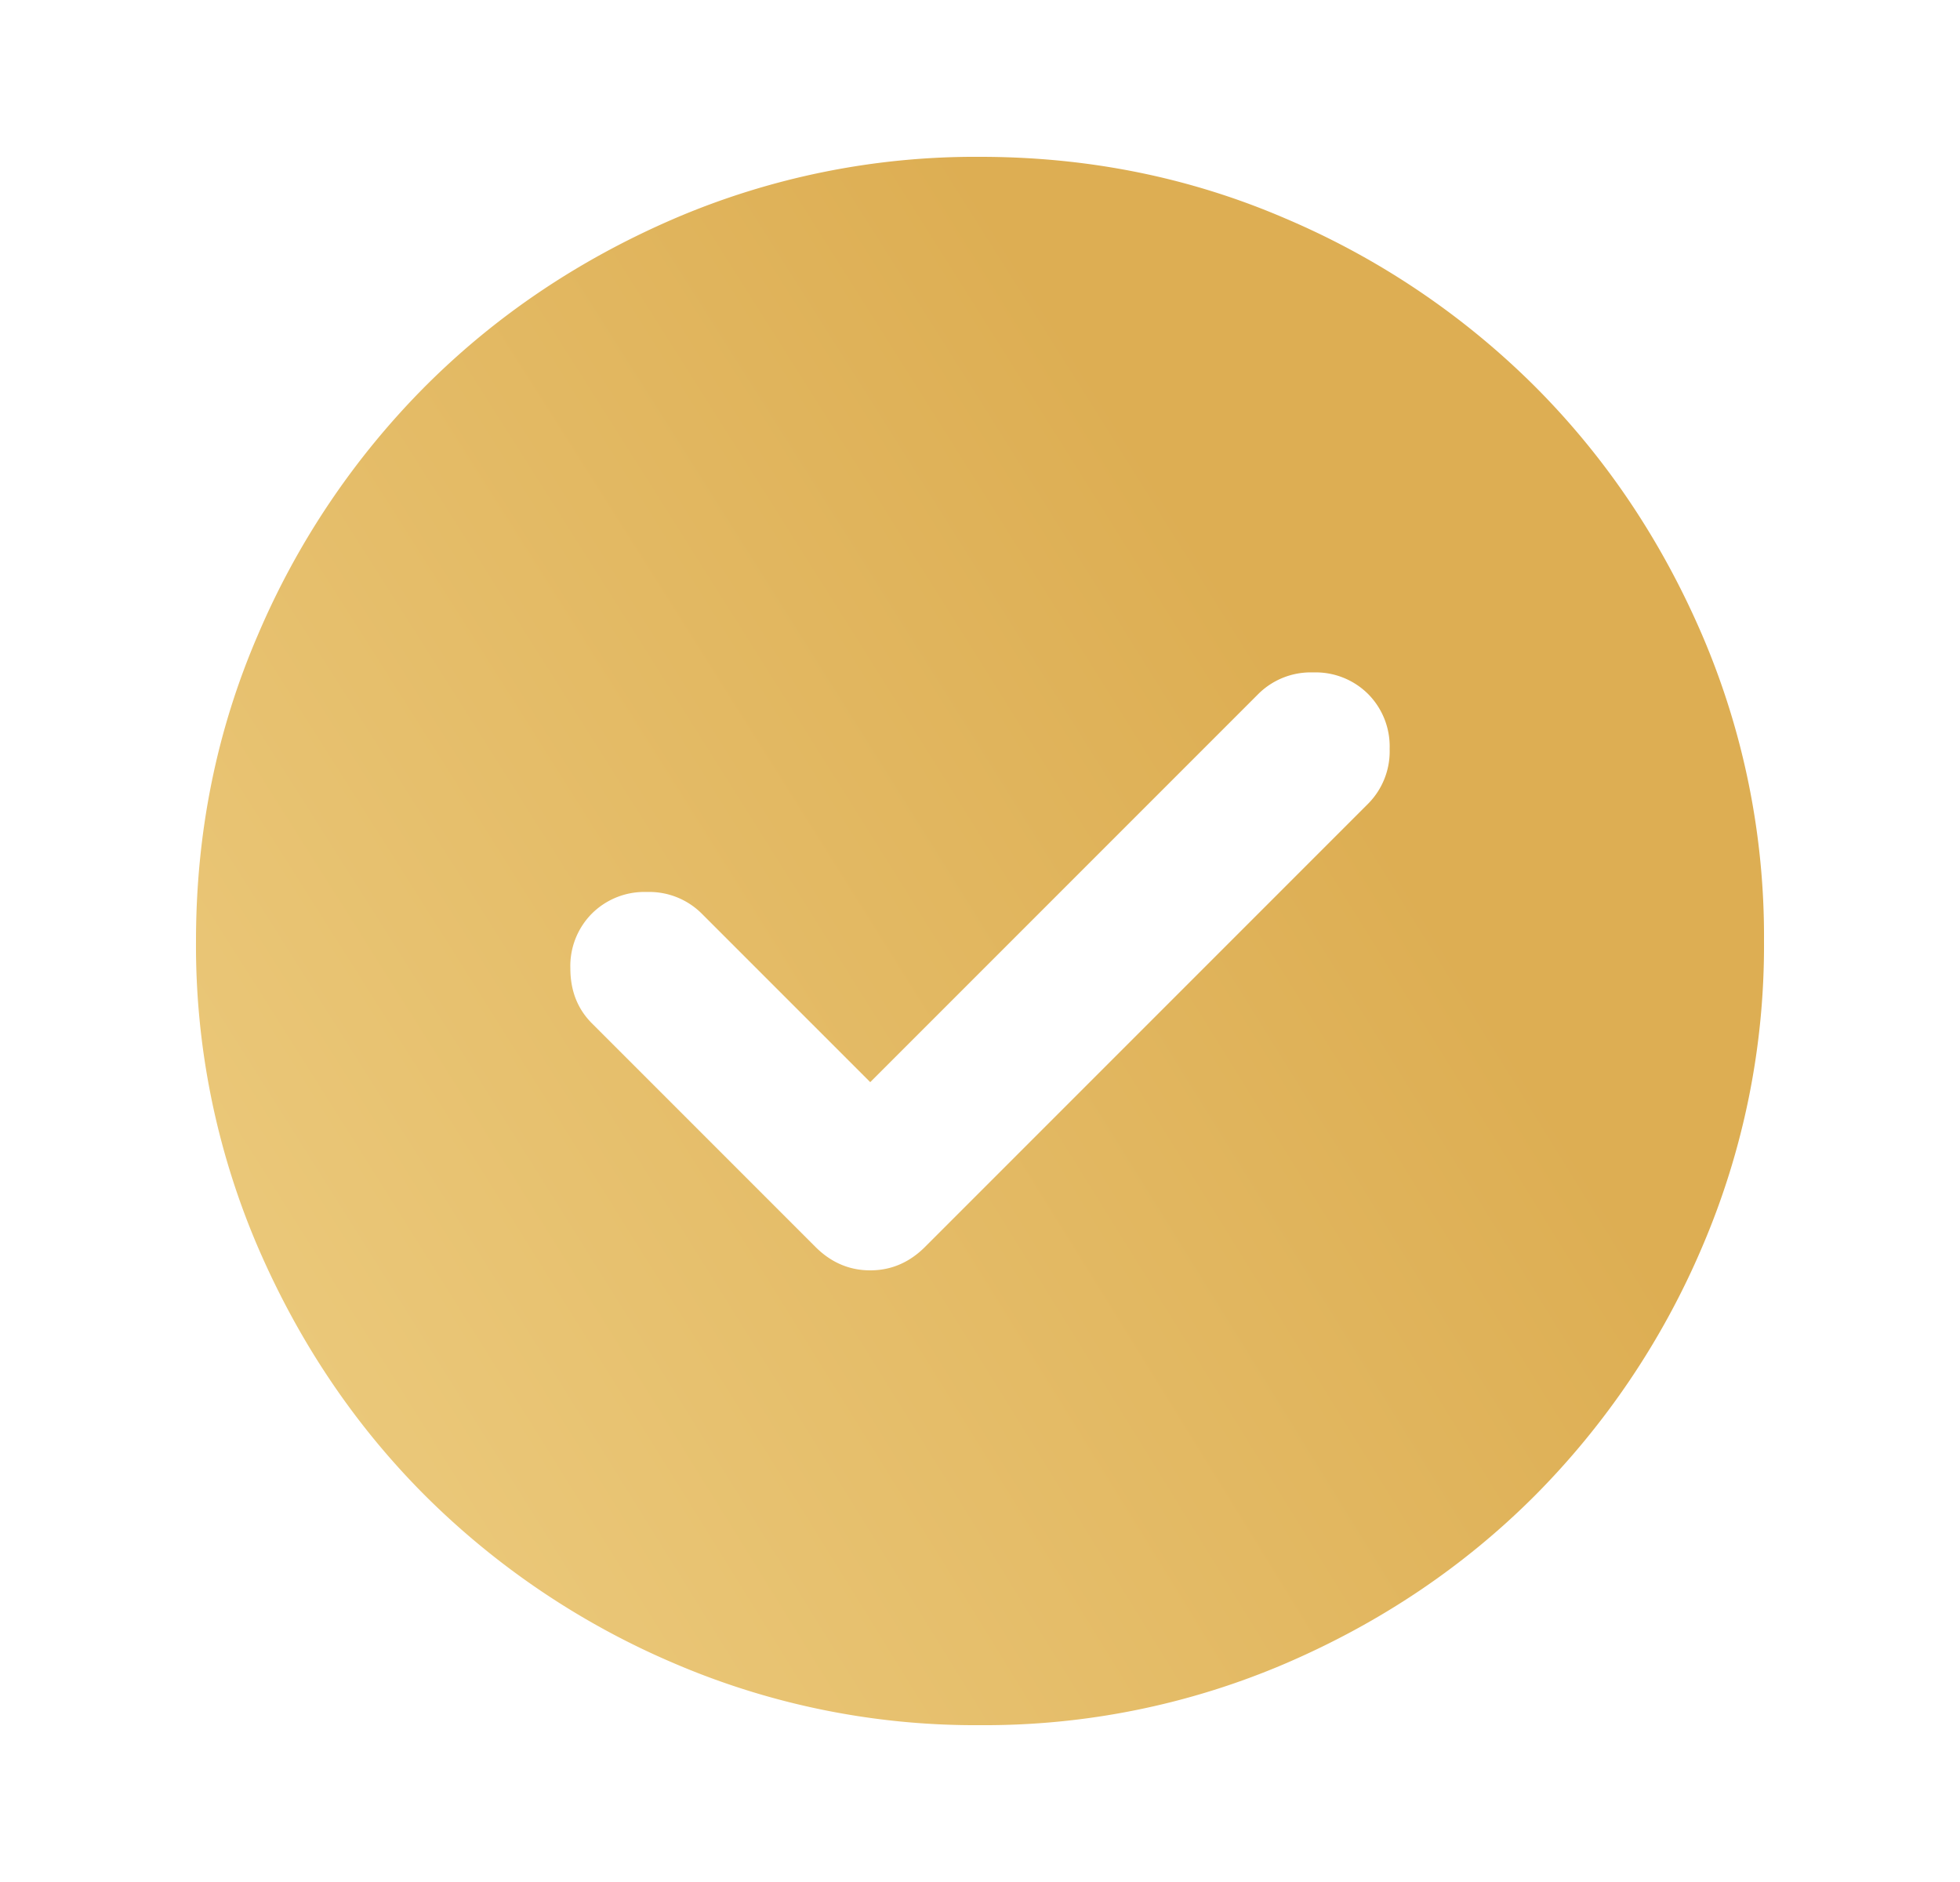 <svg width="25" height="24" fill="none" xmlns="http://www.w3.org/2000/svg"><mask id="a" style="mask-type:alpha" maskUnits="userSpaceOnUse" x="0" y="0" width="25" height="24"><path fill="#D9D9D9" d="M.5 0h24v24H.5z"/></mask><g mask="url(#a)"><path d="M11.1 13.8l-2.15-2.15a.948.948 0 00-.7-.275.948.948 0 00-.7.275.948.948 0 00-.275.7c0 .283.092.517.275.7l2.85 2.85c.2.2.433.3.7.3.267 0 .5-.1.7-.3l5.65-5.65a.948.948 0 00.275-.7.948.948 0 00-.275-.7.948.948 0 00-.7-.275.948.948 0 00-.7.275L11.1 13.8zm1.4 8.2a9.738 9.738 0 01-3.9-.788 10.099 10.099 0 01-3.175-2.137c-.9-.9-1.612-1.958-2.137-3.175A9.738 9.738 0 012.5 12c0-1.383.263-2.683.788-3.9a10.099 10.099 0 012.137-3.175c.9-.9 1.958-1.612 3.175-2.137A9.738 9.738 0 0112.5 2c1.383 0 2.683.263 3.9.788a10.098 10.098 0 013.175 2.137c.9.9 1.613 1.958 2.137 3.175A9.738 9.738 0 0122.5 12a9.738 9.738 0 01-.788 3.9 10.098 10.098 0 01-2.137 3.175c-.9.9-1.958 1.613-3.175 2.137a9.738 9.738 0 01-3.9.788z" fill="url(#paint0_radial_4003_9122)"/></g><defs><radialGradient id="paint0_radial_4003_9122" cx="0" cy="0" r="1" gradientUnits="userSpaceOnUse" gradientTransform="rotate(-32.584 40.527 34.26) scale(33.908 232.83)"><stop stop-color="#FCE9AA"/><stop offset="1" stop-color="#DDAE53"/></radialGradient></defs></svg>